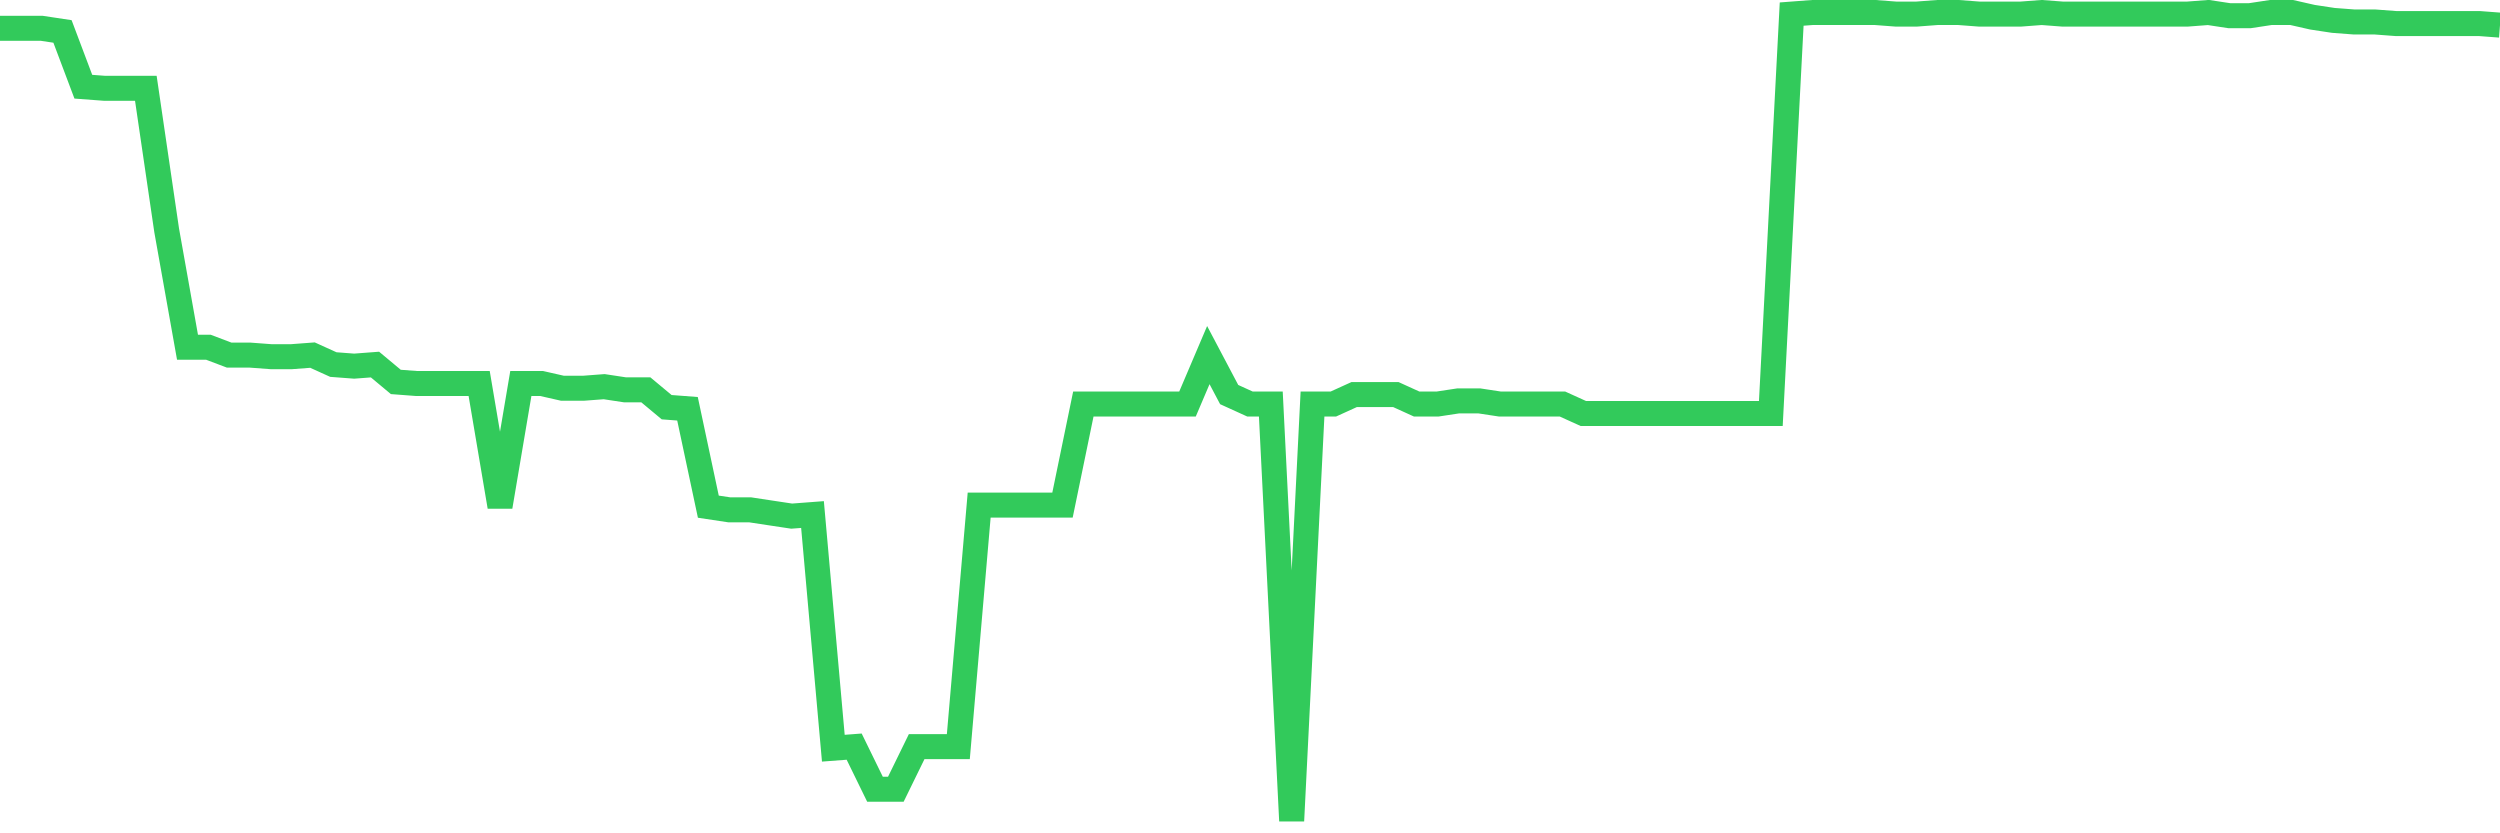 <svg
  xmlns="http://www.w3.org/2000/svg"
  xmlns:xlink="http://www.w3.org/1999/xlink"
  width="120"
  height="40"
  viewBox="0 0 120 40"
  preserveAspectRatio="none"
>
  <polyline
    points="0,1.358 1,1.358 2,1.358 3,1.509 4,4.162 5,4.237 6,4.237 7,4.237 8,11.058 9,16.666 10,16.666 11,17.045 12,17.045 13,17.12 14,17.12 15,17.045 16,17.499 17,17.575 18,17.499 19,18.333 20,18.409 21,18.409 22,18.409 23,18.409 24,24.32 25,18.409 26,18.409 27,18.636 28,18.636 29,18.56 30,18.712 31,18.712 32,19.545 33,19.621 34,24.32 35,24.471 36,24.471 37,24.623 38,24.774 39,24.698 40,35.914 41,35.838 42,37.884 43,37.884 44,35.838 45,35.838 46,35.838 47,24.244 48,24.244 49,24.244 50,24.244 51,24.244 52,19.394 53,19.394 54,19.394 55,19.394 56,19.394 57,19.394 58,17.045 59,18.939 60,19.394 61,19.394 62,39.4 63,19.394 64,19.394 65,18.939 66,18.939 67,18.939 68,19.394 69,19.394 70,19.242 71,19.242 72,19.394 73,19.394 74,19.394 75,19.394 76,19.848 77,19.848 78,19.848 79,19.848 80,19.848 81,19.848 82,19.848 83,19.848 84,19.848 85,19.848 86,0.676 87,0.6 88,0.6 89,0.6 90,0.6 91,0.676 92,0.676 93,0.6 94,0.6 95,0.676 96,0.676 97,0.676 98,0.6 99,0.676 100,0.676 101,0.676 102,0.676 103,0.676 104,0.676 105,0.676 106,0.6 107,0.752 108,0.752 109,0.6 110,0.6 111,0.827 112,0.979 113,1.055 114,1.055 115,1.13 116,1.13 117,1.13 118,1.13 119,1.13 120,1.206"
    fill="none"
    stroke="#32ca5b"
    stroke-width="1.2"
  >
  </polyline>
</svg>